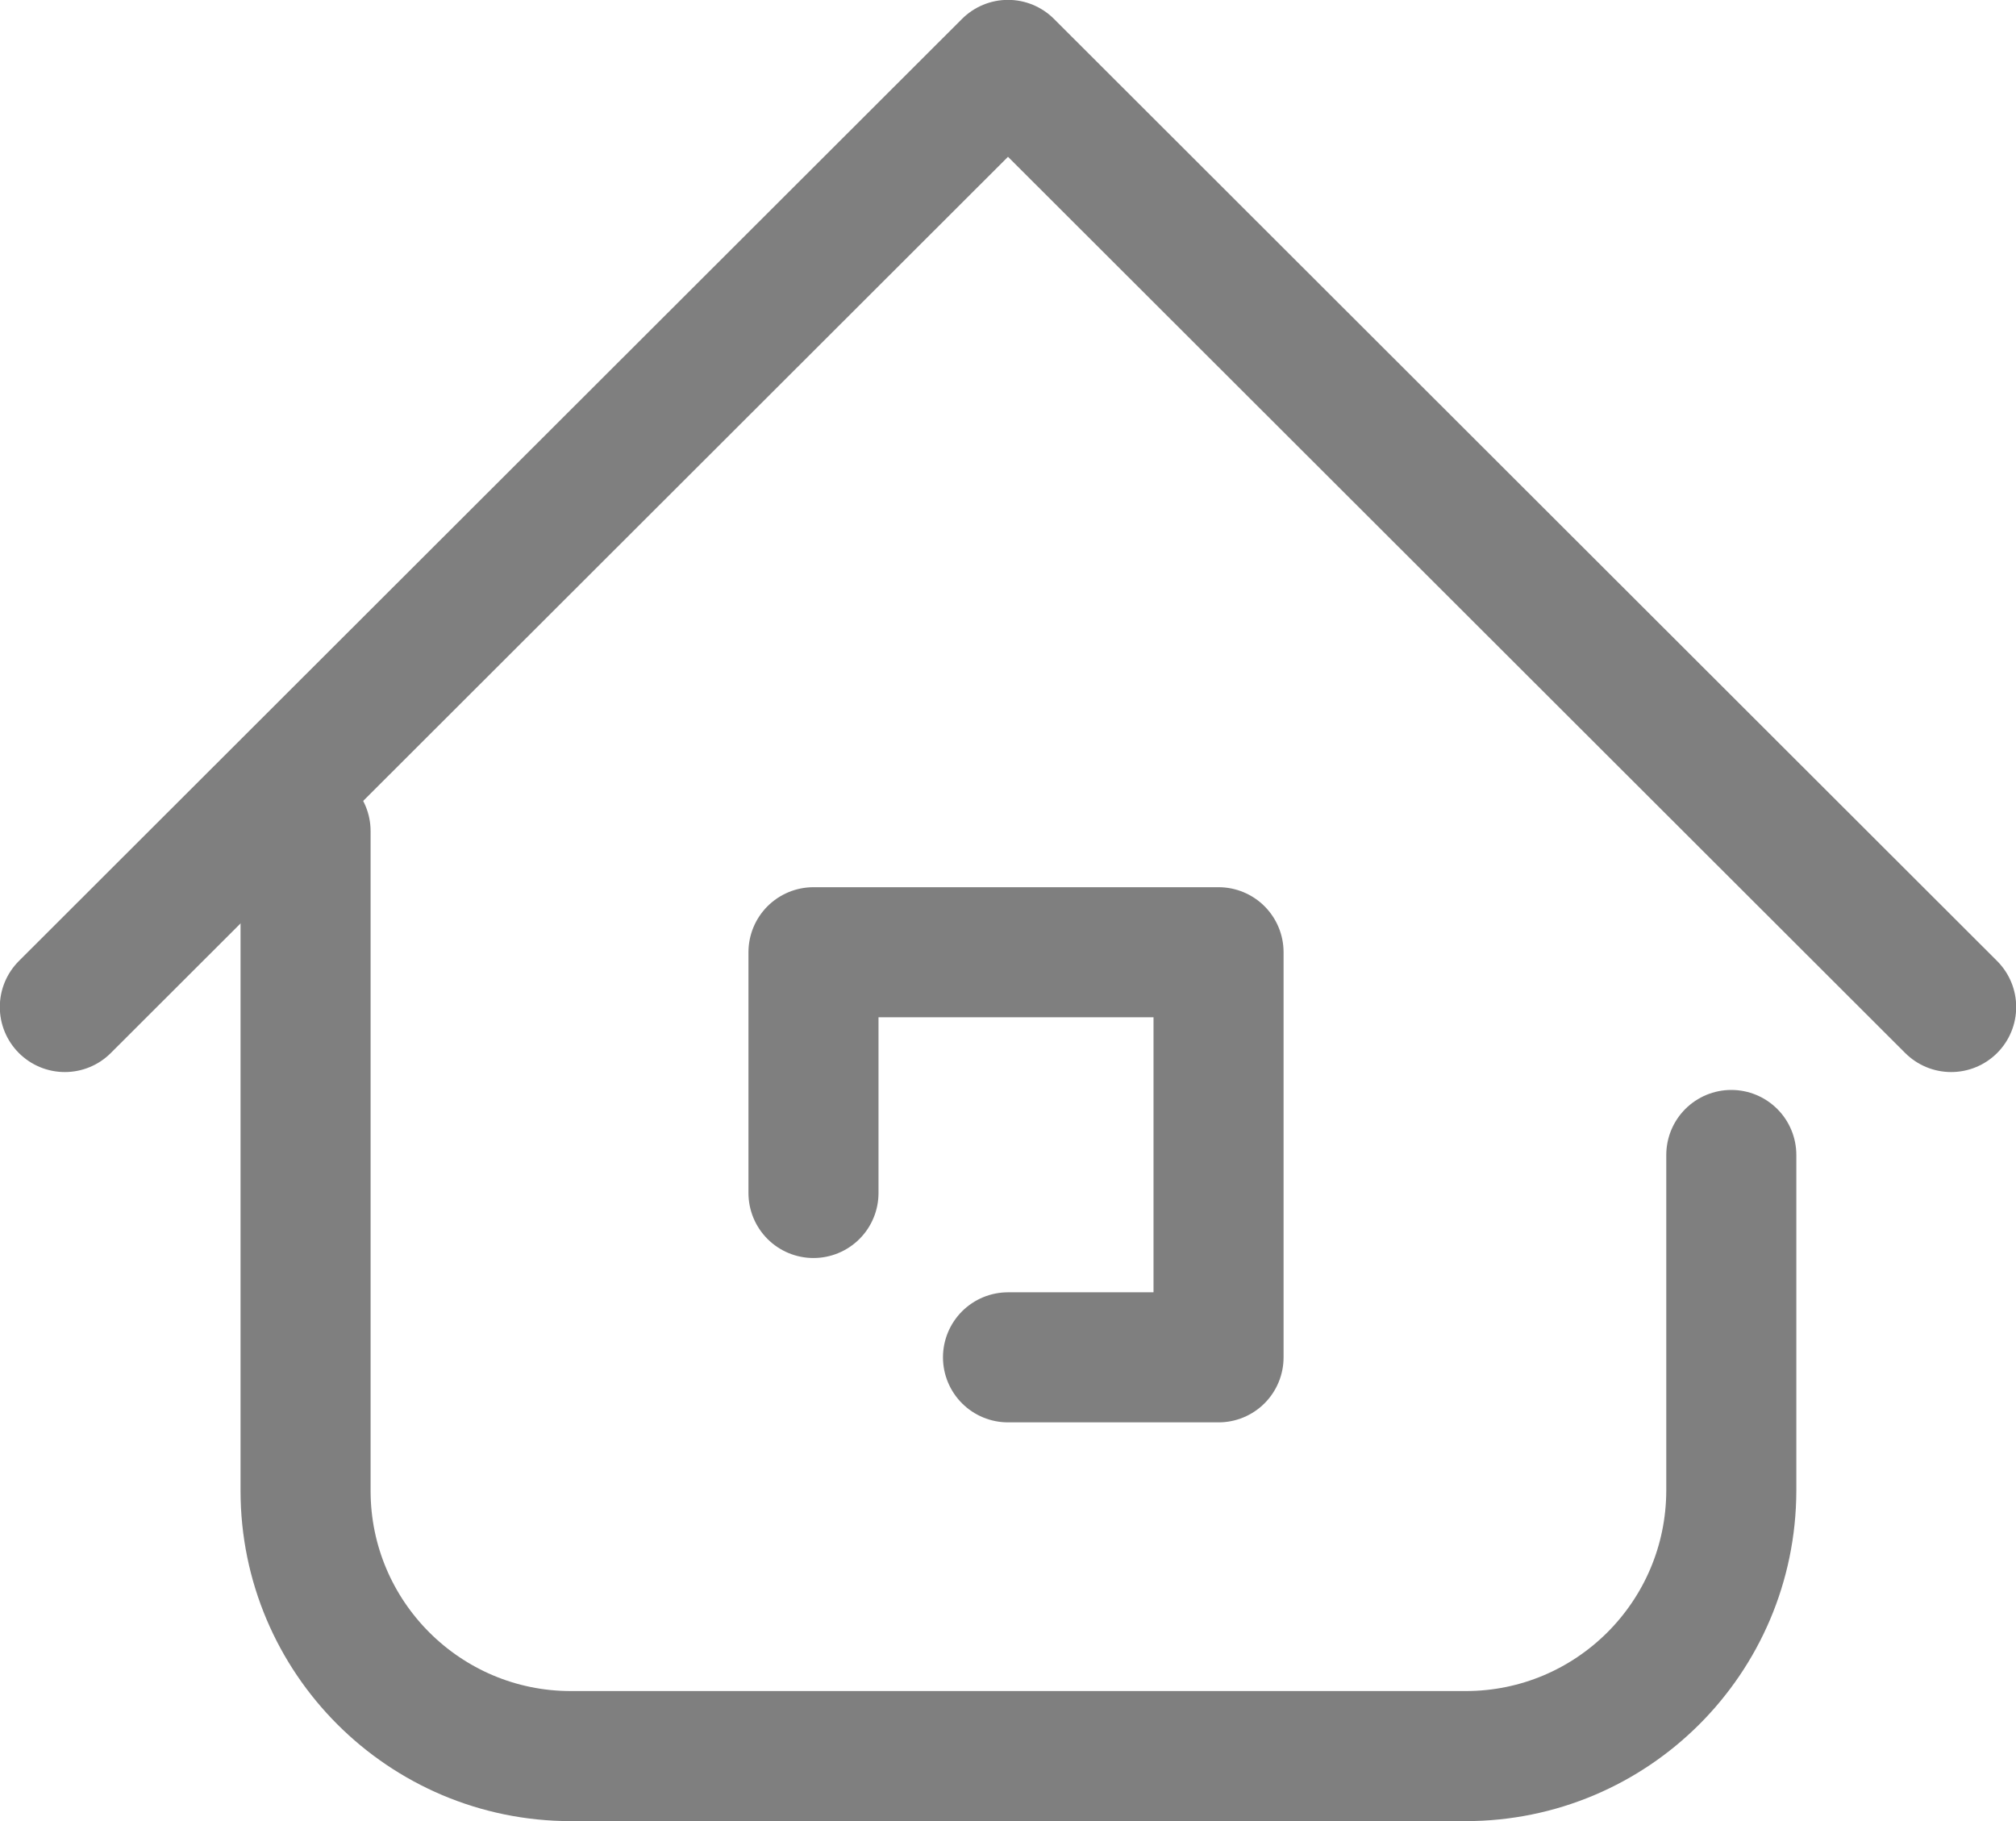 <?xml version="1.0" encoding="UTF-8"?>
<!DOCTYPE svg PUBLIC "-//W3C//DTD SVG 1.0//EN" "http://www.w3.org/TR/2001/REC-SVG-20010904/DTD/svg10.dtd">
<!-- Creator: CorelDRAW 2020 (64 Bit) -->
<svg xmlns="http://www.w3.org/2000/svg" xml:space="preserve" width="8.202mm" height="7.408mm" version="1.0" style="shape-rendering:geometricPrecision; text-rendering:geometricPrecision; image-rendering:optimizeQuality; fill-rule:evenodd; clip-rule:evenodd"
viewBox="0 0 54.1 48.86"
 xmlns:xlink="http://www.w3.org/1999/xlink"
 xmlns:xodm="http://www.corel.com/coreldraw/odm/2003">
 <defs>
  <style type="text/css">
   <![CDATA[
    .str0 {stroke:#7F7F7F;stroke-width:3.49;stroke-linecap:round;stroke-linejoin:round;stroke-miterlimit:22.926}
    .fil0 {fill:none}
   ]]>
  </style>
 </defs>
 <g id="Camada_x0020_1">
  <g id="_2410704190000">
   <g>
    <path class="fil0 str0" d="M46.46 30.99l0 9.01c-0.01,3.94 -3.2,7.12 -7.13,7.12 -0,0 -0.01,0 -0.01,0l-24 0c-3.93,-0 -7.12,-3.19 -7.12,-7.12l-0 -17.7"/>
    <polyline class="fil0 str0" points="52.36,27.02 27.05,1.74 1.74,27.02 "/>
    <polyline class="fil0 str0" points="21.83,32.01 21.83,25.55 32.7,25.55 32.7,36.42 27.05,36.42 "/>
   </g>
  </g>
 </g>
</svg>
